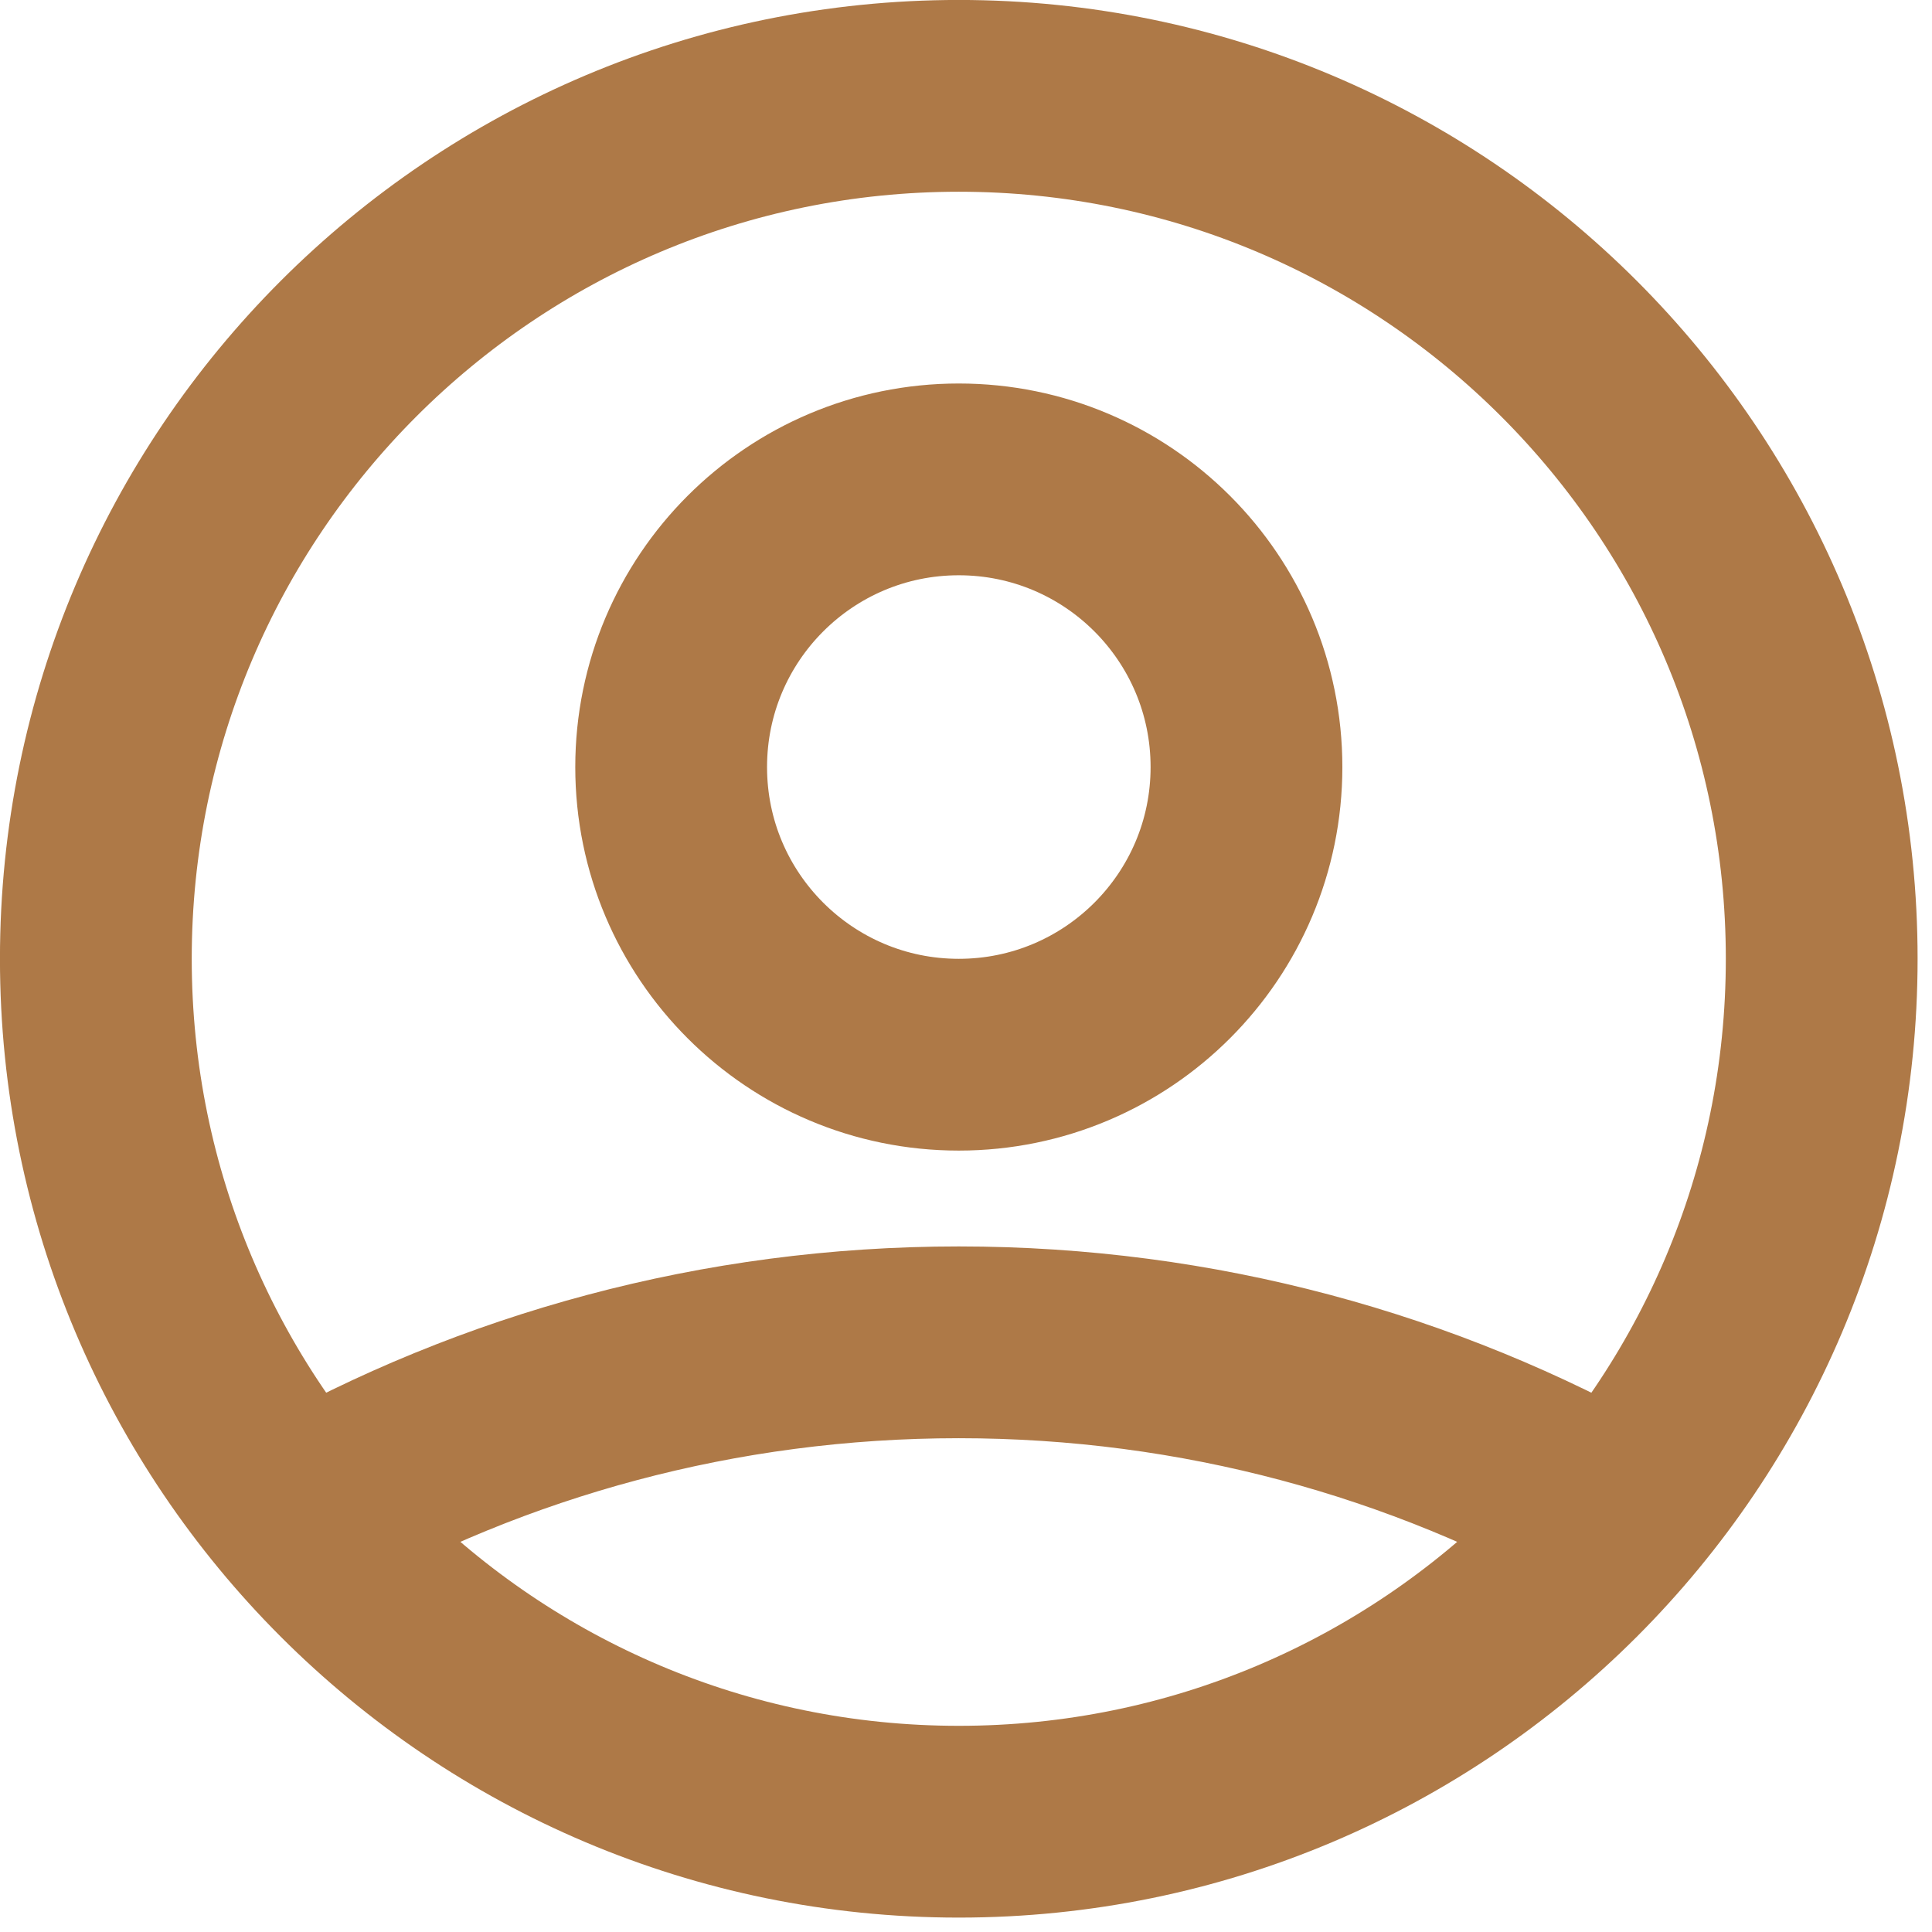 <svg preserveAspectRatio="none" width="100%" height="100%" overflow="visible" style="display: block;" viewBox="0 0 23 23" fill="none" xmlns="http://www.w3.org/2000/svg">
<path id="Icon" d="M3.562 18.039C5.881 16.728 8.561 15.98 11.414 15.98C14.268 15.98 16.947 16.728 19.266 18.039M14.839 9.132C14.839 11.023 13.306 12.556 11.414 12.556C9.523 12.556 7.99 11.023 7.99 9.132C7.99 7.24 9.523 5.707 11.414 5.707C13.306 5.707 14.839 7.24 14.839 9.132ZM21.687 11.414C21.687 17.088 17.088 21.687 11.414 21.687C5.741 21.687 1.141 17.088 1.141 11.414C1.141 5.741 5.741 1.141 11.414 1.141C17.088 1.141 21.687 5.741 21.687 11.414Z" stroke="#AE7947" stroke-width="2.283" stroke-linecap="round" stroke-linejoin="round"/>
</svg>
